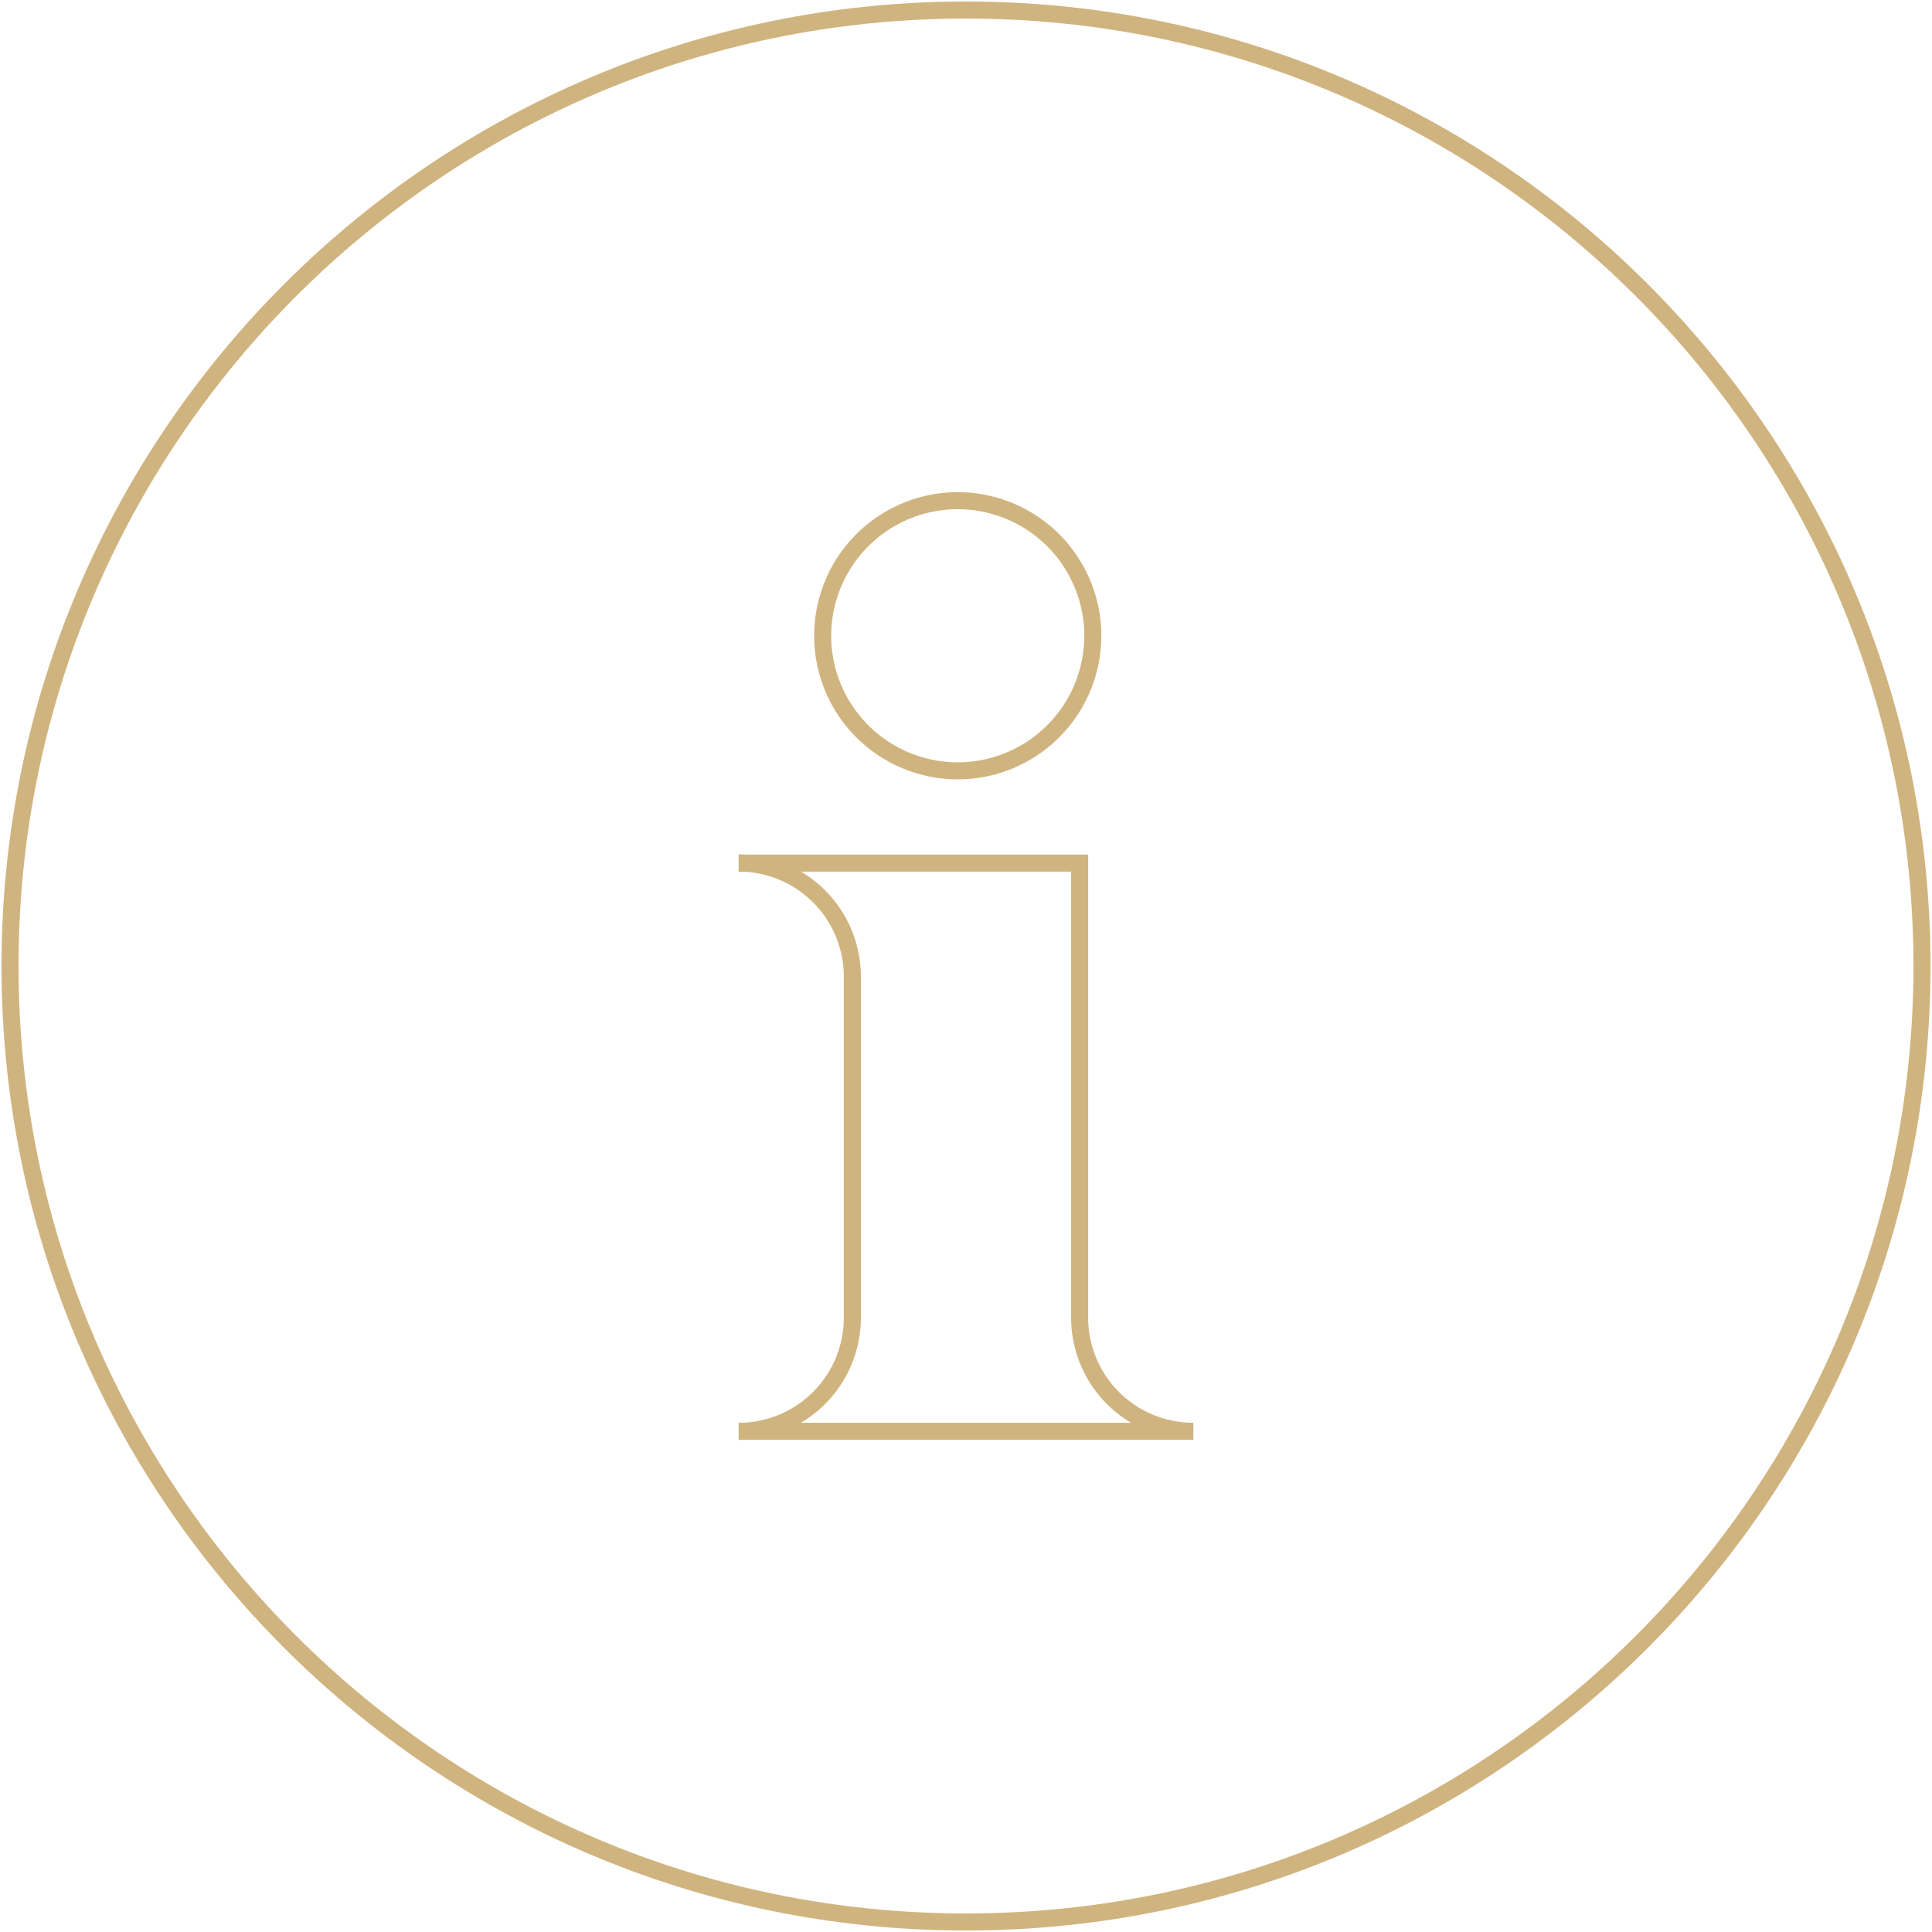 <svg viewBox="0 0 85 85" xmlns="http://www.w3.org/2000/svg" xml:space="preserve" style="fill-rule:evenodd;clip-rule:evenodd;stroke-miterlimit:10"><path style="fill:none" d="M0 0h85v85H0z"/><path d="M84.934 42.5c0 23.42-19.014 42.434-42.434 42.434S.066 65.92.066 42.5 19.08.066 42.5.066 84.934 19.08 84.934 42.5m-.75 0C84.184 19.494 65.506.816 42.5.816S.816 19.494.816 42.5 19.494 84.184 42.5 84.184 84.184 65.506 84.184 42.5" style="fill:#d0b47f"/><path d="M32.5 37.971a5 5 0 0 1 5 5.001v15a5 5 0 0 1-5 4.999" style="fill:none;fill-rule:nonzero;stroke:#d0b47f;stroke-width:.75px"/><path d="M52.5 62.971a5 5 0 0 1-5-5V37.972h-15" style="fill:none;fill-rule:nonzero;stroke:#d0b47f;stroke-width:.75px"/><path d="M48.079 27.971a5.946 5.946 0 0 0-5.943-5.943 5.946 5.946 0 0 0-5.942 5.943 5.946 5.946 0 0 0 5.942 5.943 5.946 5.946 0 0 0 5.943-5.943Z" style="fill:none;stroke:#d0b47f;stroke-width:.75px"/><path d="M32.5 62.971h20" style="fill:none;fill-rule:nonzero;stroke:#d0b47f;stroke-width:.75px"/></svg>
